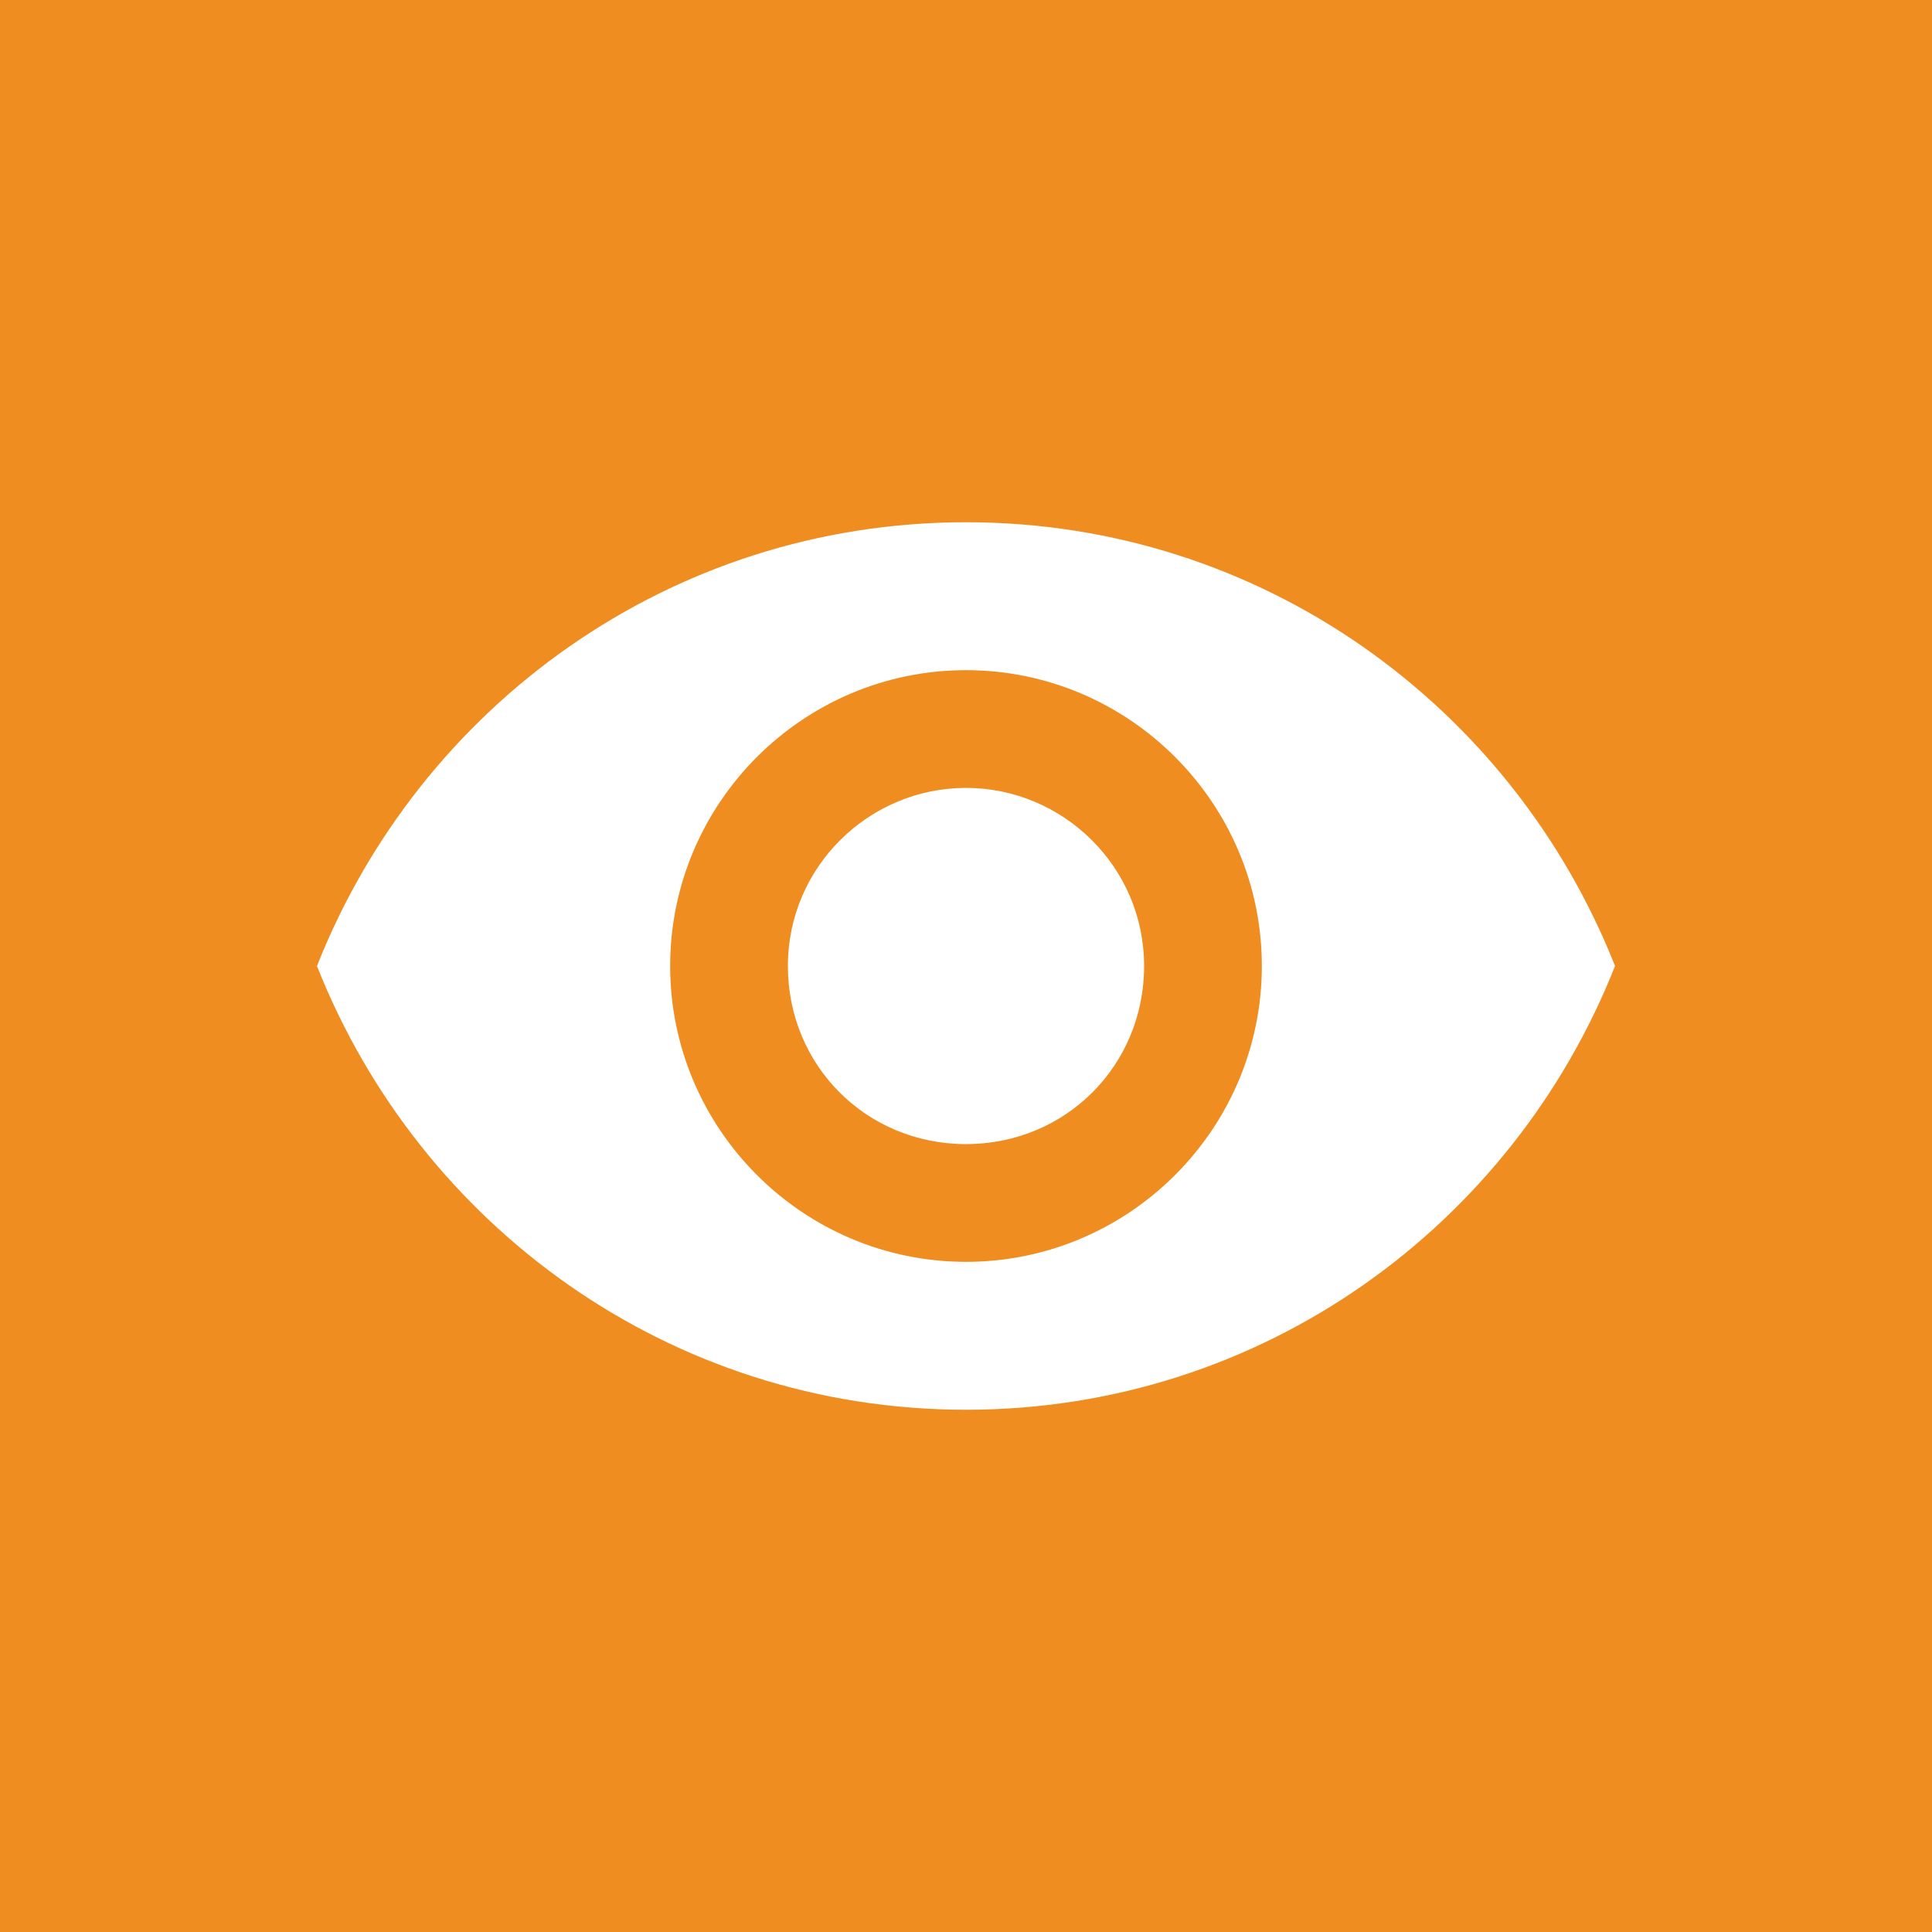 <svg version="1.1" id="Layer_1" xmlns="http://www.w3.org/2000/svg" xmlns:xlink="http://www.w3.org/1999/xlink" x="0px" y="0px"
	 viewBox="0 0 64 64" style="enable-background:new 0 0 64 64;" xml:space="preserve" height="64" width="64">
<rect style="fill:#EF8D20;" width="64" height="64"/>
<path style="fill:#FFFFFF;" d="M32,17.3c-9.8,0-18.1,6.1-21.5,14.7c3.4,8.6,11.7,14.7,21.5,14.7S50.1,40.6,53.5,32
	C50.1,23.4,41.8,17.3,32,17.3z M32,41.8c-5.4,0-9.8-4.4-9.8-9.8s4.4-9.8,9.8-9.8s9.8,4.4,9.8,9.8S37.4,41.8,32,41.8z M32,26.1
	c-3.2,0-5.9,2.6-5.9,5.9s2.6,5.9,5.9,5.9s5.9-2.6,5.9-5.9S35.2,26.1,32,26.1z"/>
</svg>
